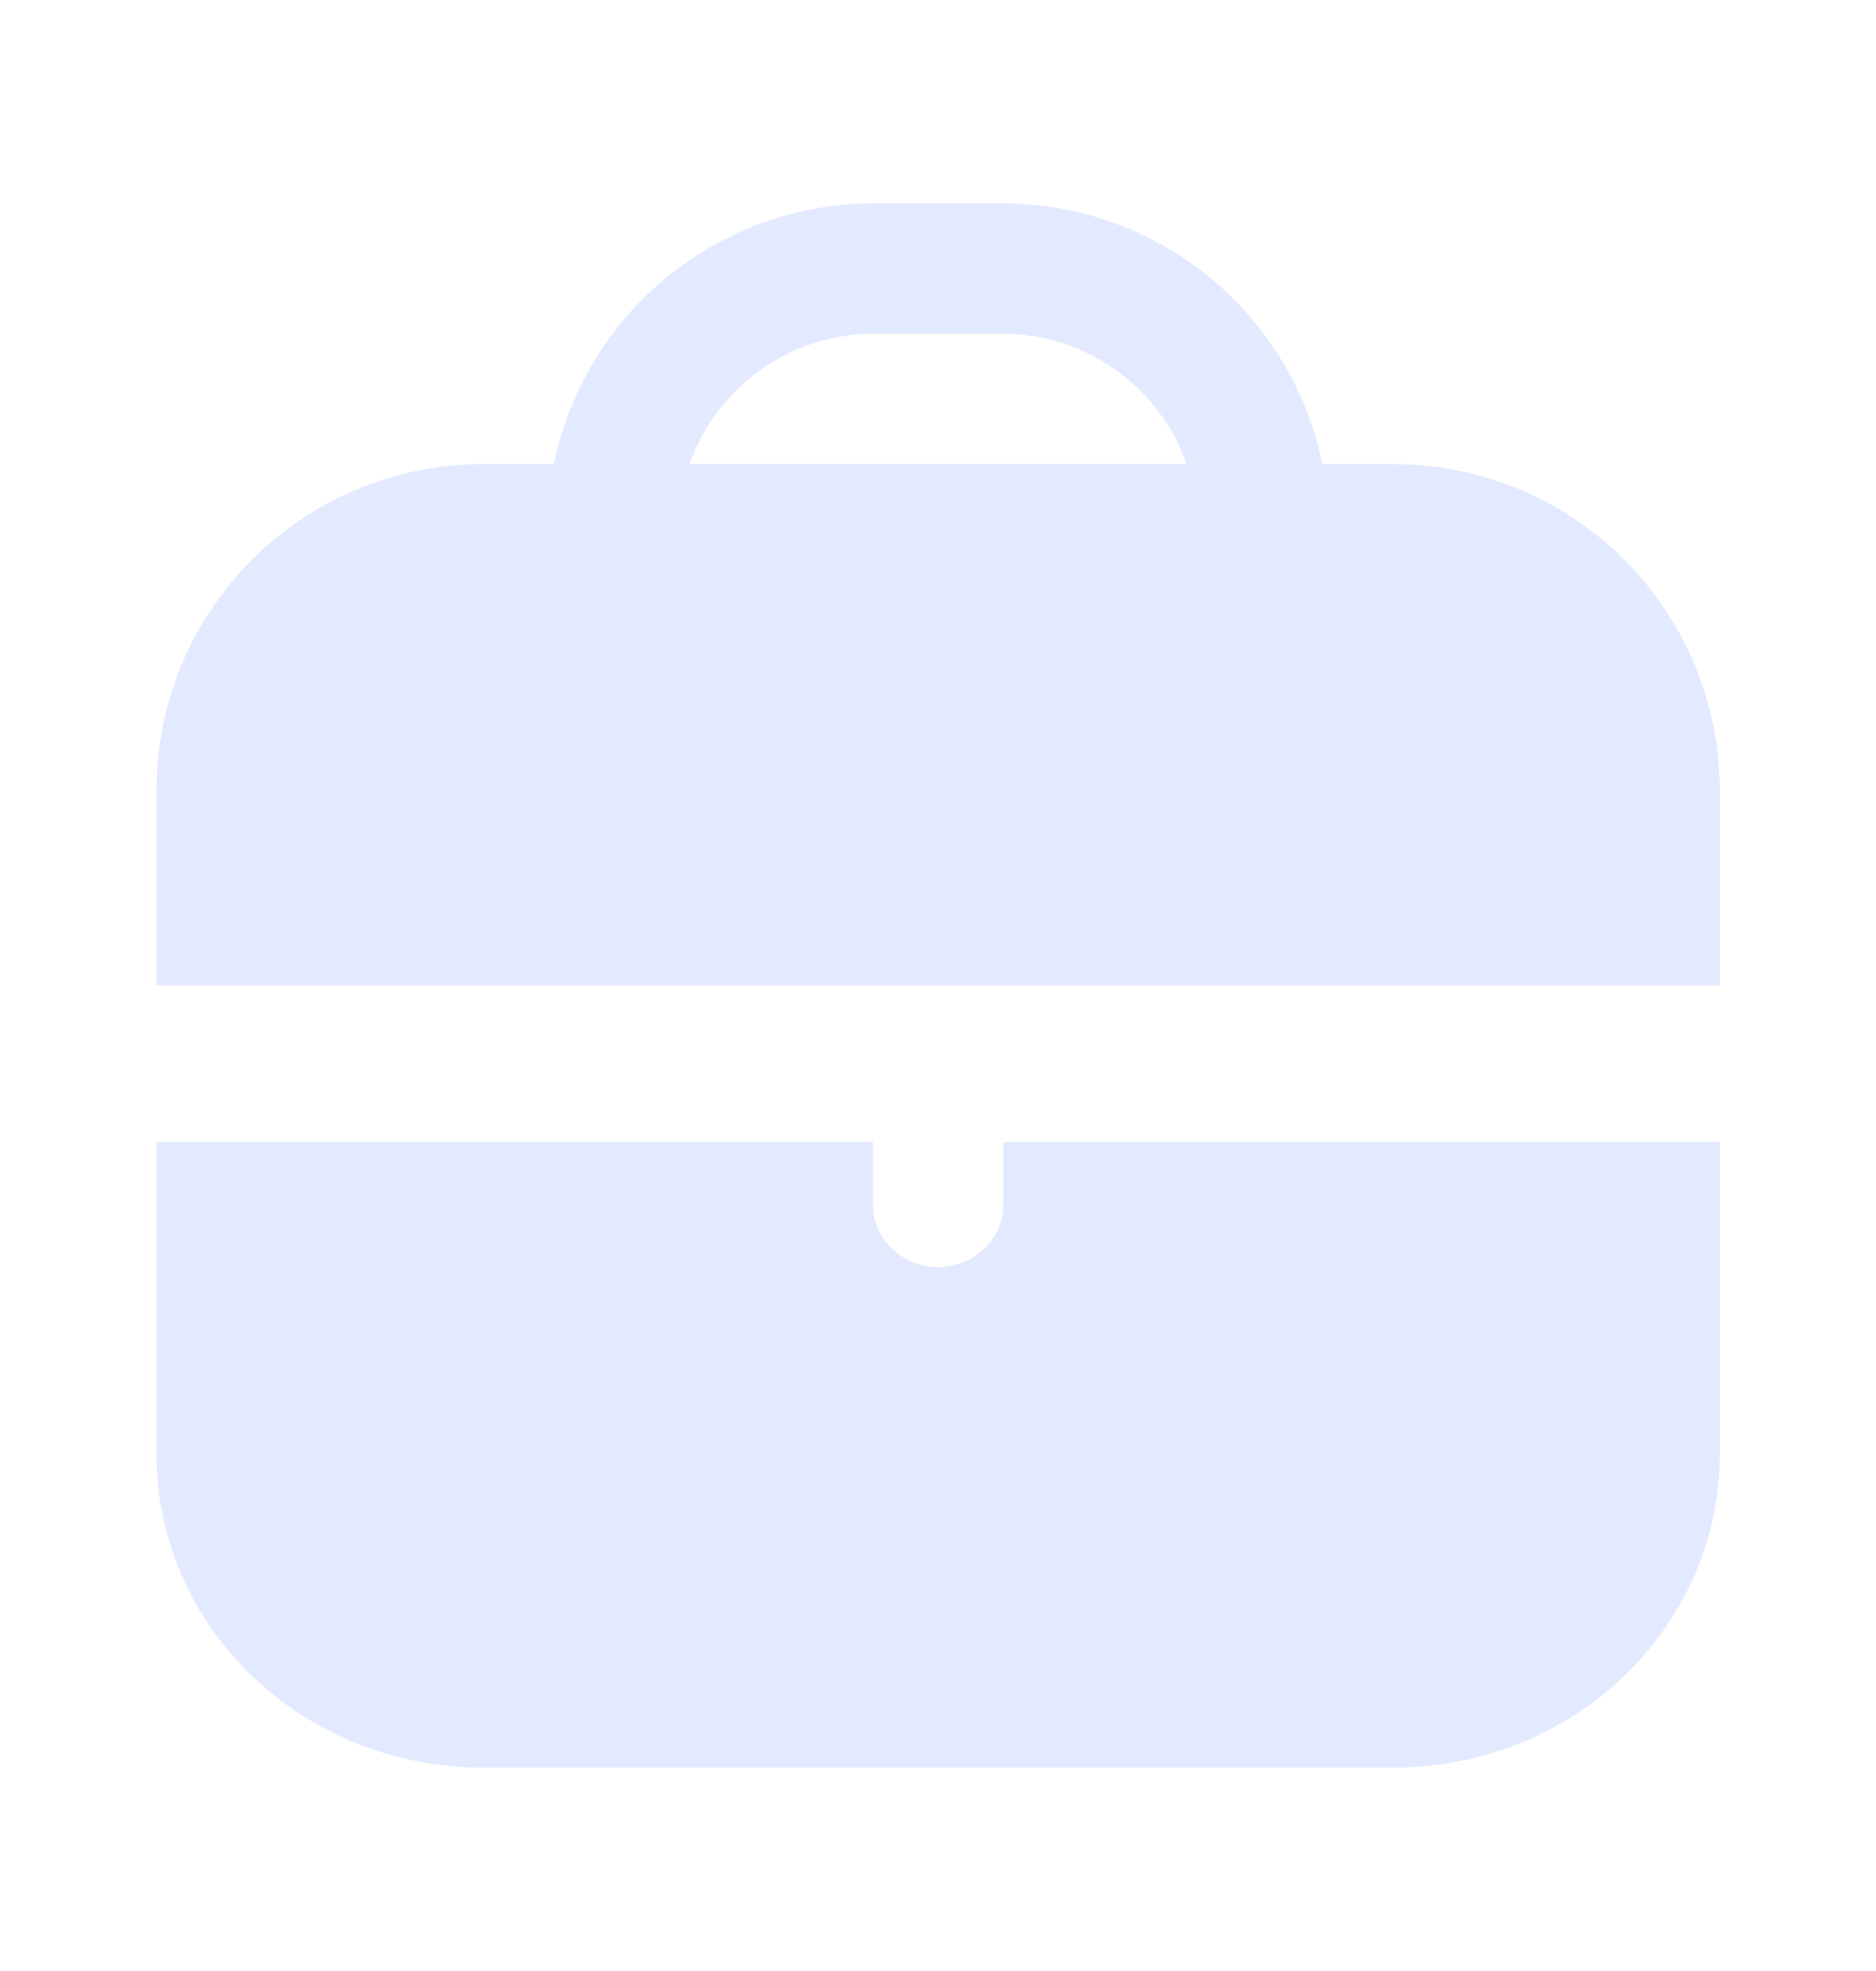 <svg width="20" height="21" viewBox="0 0 20 21" fill="none" xmlns="http://www.w3.org/2000/svg">
<path d="M14.862 4.945H14.098C13.937 4.161 13.511 3.457 12.891 2.951C12.271 2.445 11.496 2.168 10.696 2.167L9.307 2.167C8.507 2.168 7.731 2.445 7.112 2.951C6.492 3.457 6.065 4.161 5.904 4.945H5.14C4.22 4.946 3.337 5.312 2.686 5.963C2.035 6.614 1.669 7.496 1.668 8.417L1.668 10.5H18.335V8.417C18.334 7.496 17.967 6.614 17.316 5.963C16.666 5.312 15.783 4.946 14.862 4.945ZM7.351 4.945C7.494 4.54 7.759 4.189 8.109 3.94C8.459 3.692 8.878 3.557 9.307 3.556H10.696C11.125 3.557 11.543 3.692 11.893 3.94C12.243 4.189 12.508 4.54 12.651 4.945H7.351Z" fill="#E3EAFF"/>
<path d="M10.696 12.833C10.696 13.01 10.623 13.18 10.492 13.305C10.362 13.43 10.185 13.5 10.001 13.5C9.817 13.5 9.64 13.43 9.51 13.305C9.38 13.18 9.307 13.01 9.307 12.833V12.167H1.668V15.5C1.669 16.384 2.035 17.231 2.686 17.856C3.337 18.481 4.22 18.832 5.14 18.833H14.862C15.783 18.832 16.666 18.481 17.316 17.856C17.967 17.231 18.334 16.384 18.335 15.5V12.167H10.696V12.833Z" fill="#E3EAFF"/>
</svg>
